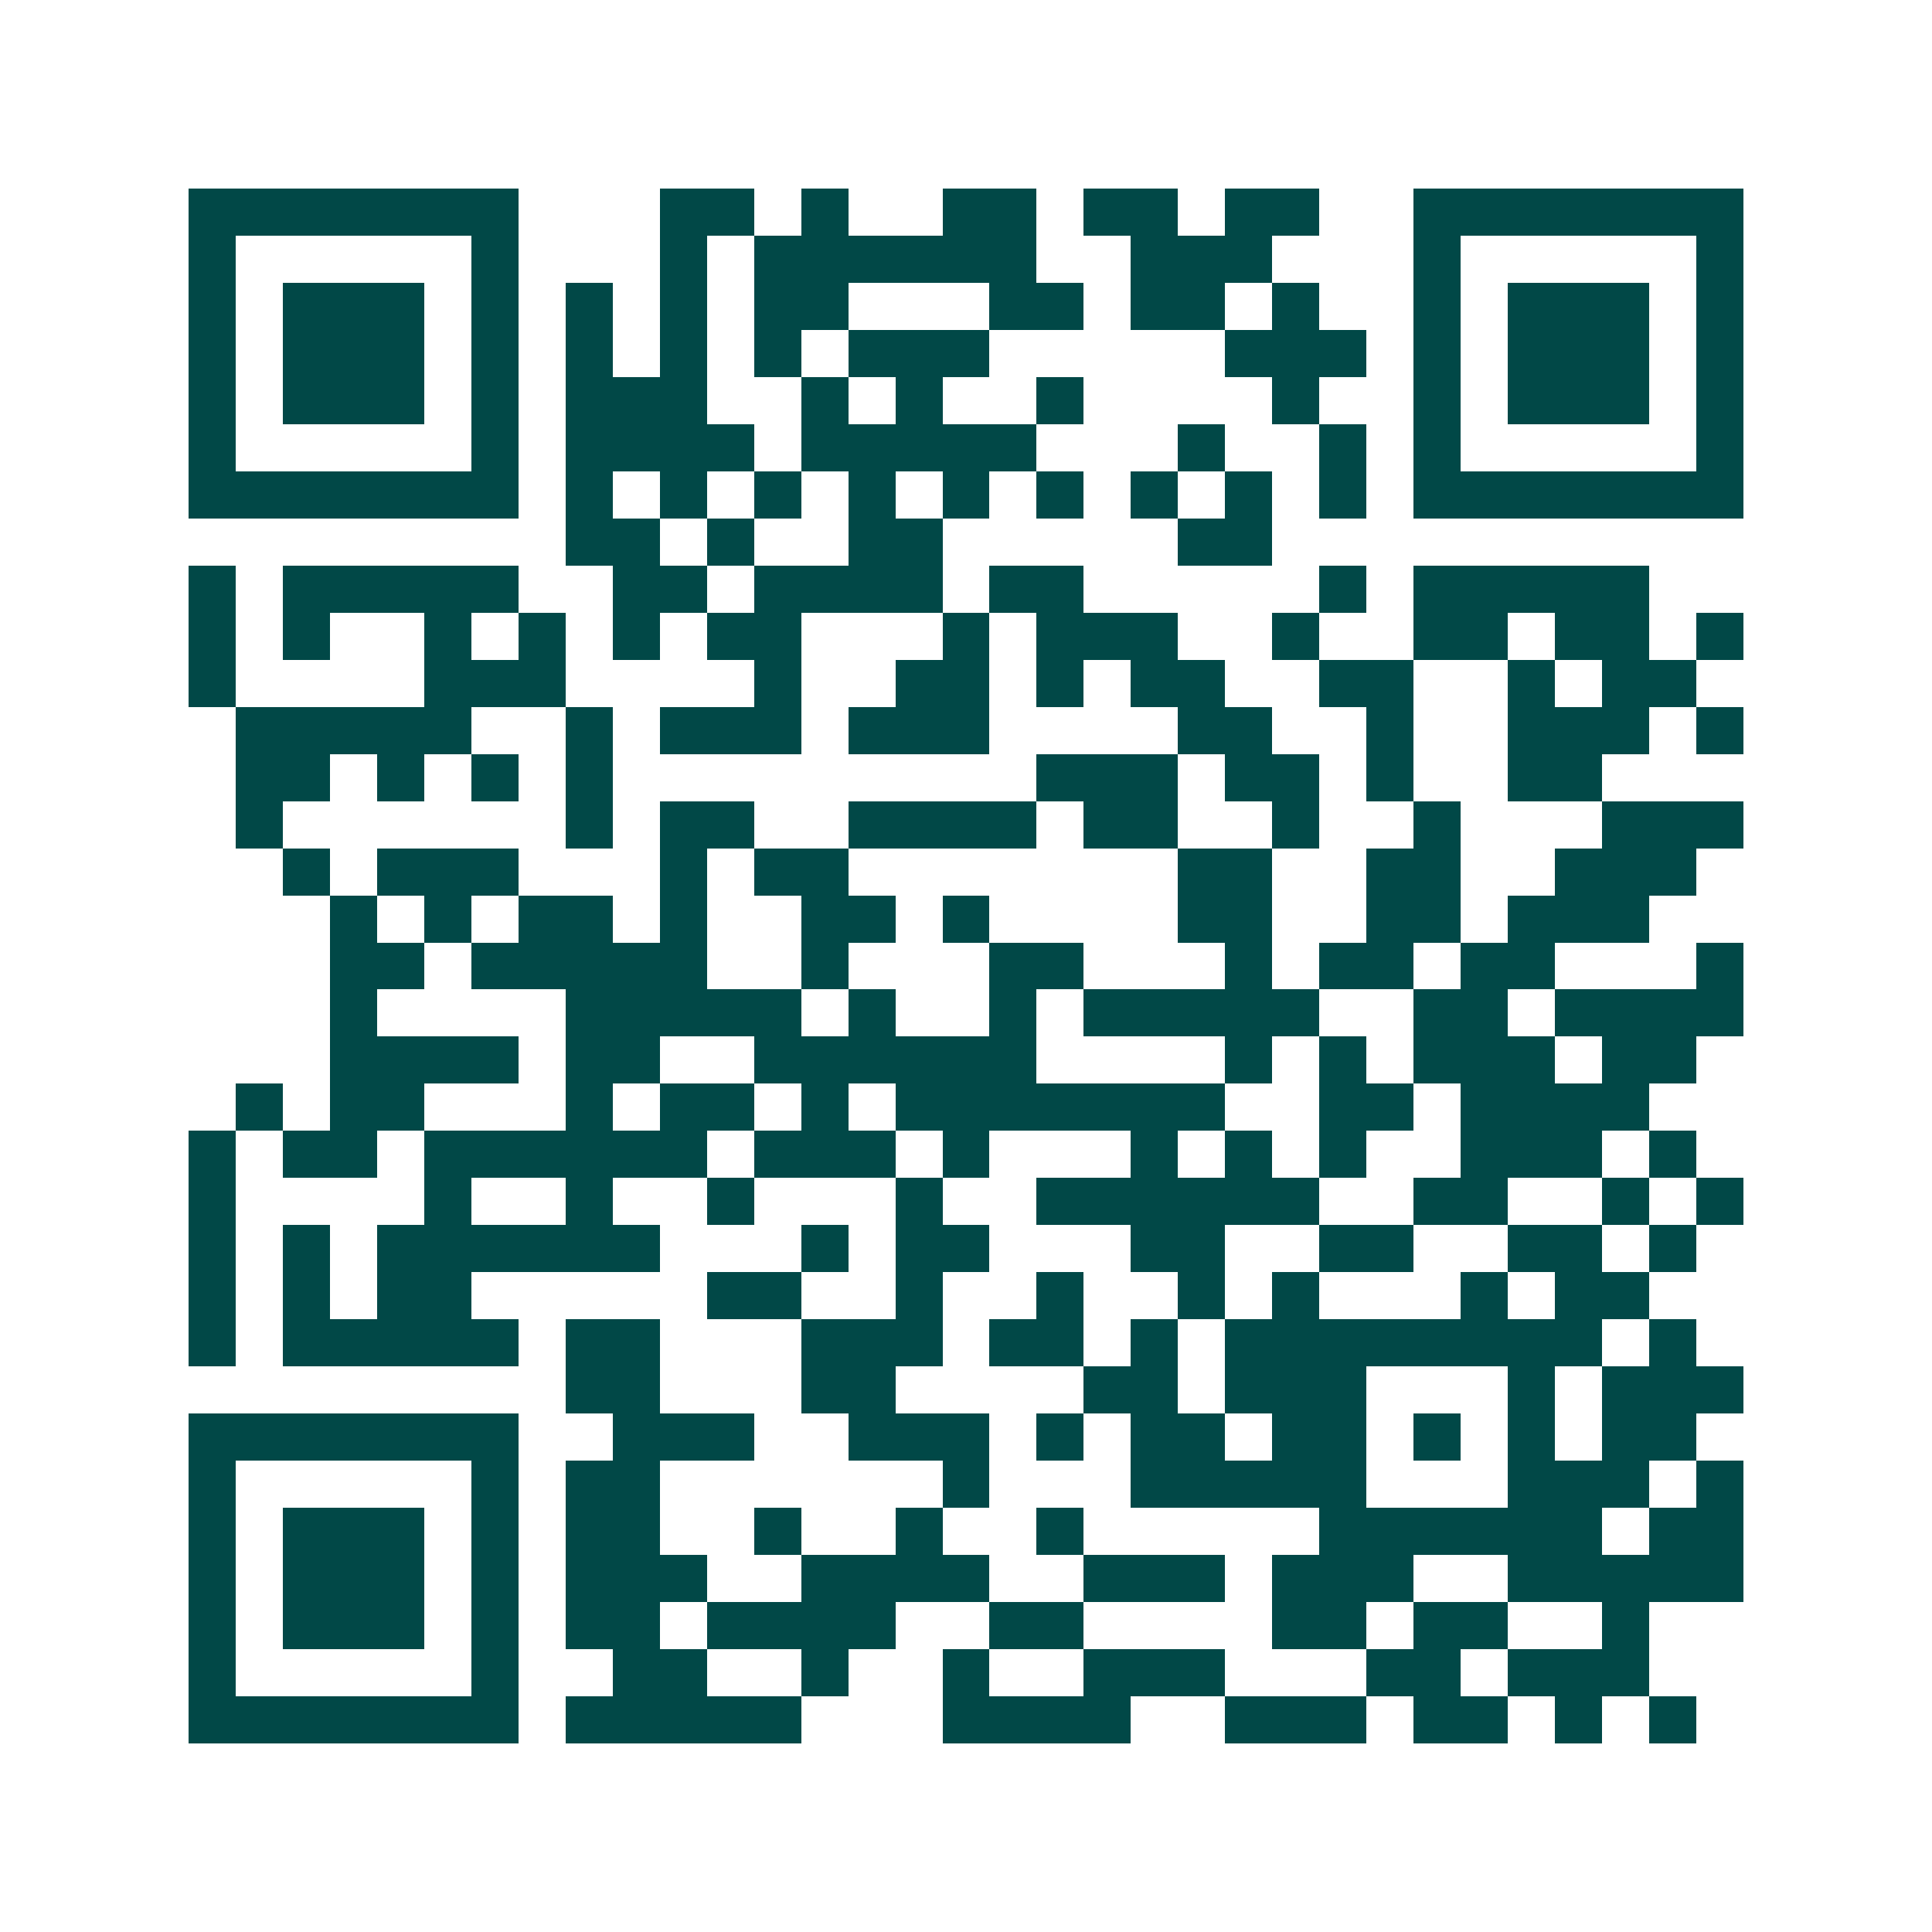 <svg xmlns="http://www.w3.org/2000/svg" width="200" height="200" viewBox="0 0 41 41" shape-rendering="crispEdges"><path fill="#ffffff" d="M0 0h41v41H0z"/><path stroke="#014847" d="M4 4.5h7m3 0h2m1 0h1m2 0h2m1 0h2m1 0h2m2 0h7M4 5.5h1m5 0h1m3 0h1m1 0h6m2 0h3m3 0h1m5 0h1M4 6.5h1m1 0h3m1 0h1m1 0h1m1 0h1m1 0h2m3 0h2m1 0h2m1 0h1m2 0h1m1 0h3m1 0h1M4 7.5h1m1 0h3m1 0h1m1 0h1m1 0h1m1 0h1m1 0h3m5 0h3m1 0h1m1 0h3m1 0h1M4 8.5h1m1 0h3m1 0h1m1 0h3m2 0h1m1 0h1m2 0h1m4 0h1m2 0h1m1 0h3m1 0h1M4 9.5h1m5 0h1m1 0h4m1 0h5m3 0h1m2 0h1m1 0h1m5 0h1M4 10.5h7m1 0h1m1 0h1m1 0h1m1 0h1m1 0h1m1 0h1m1 0h1m1 0h1m1 0h1m1 0h7M12 11.5h2m1 0h1m2 0h2m5 0h2M4 12.5h1m1 0h5m2 0h2m1 0h4m1 0h2m5 0h1m1 0h5M4 13.5h1m1 0h1m2 0h1m1 0h1m1 0h1m1 0h2m3 0h1m1 0h3m2 0h1m2 0h2m1 0h2m1 0h1M4 14.5h1m4 0h3m4 0h1m2 0h2m1 0h1m1 0h2m2 0h2m2 0h1m1 0h2M5 15.5h5m2 0h1m1 0h3m1 0h3m4 0h2m2 0h1m2 0h3m1 0h1M5 16.5h2m1 0h1m1 0h1m1 0h1m9 0h3m1 0h2m1 0h1m2 0h2M5 17.5h1m6 0h1m1 0h2m2 0h4m1 0h2m2 0h1m2 0h1m3 0h3M6 18.5h1m1 0h3m3 0h1m1 0h2m7 0h2m2 0h2m2 0h3M7 19.5h1m1 0h1m1 0h2m1 0h1m2 0h2m1 0h1m4 0h2m2 0h2m1 0h3M7 20.5h2m1 0h5m2 0h1m3 0h2m3 0h1m1 0h2m1 0h2m3 0h1M7 21.5h1m4 0h5m1 0h1m2 0h1m1 0h5m2 0h2m1 0h4M7 22.5h4m1 0h2m2 0h6m4 0h1m1 0h1m1 0h3m1 0h2M5 23.5h1m1 0h2m3 0h1m1 0h2m1 0h1m1 0h7m2 0h2m1 0h4M4 24.5h1m1 0h2m1 0h6m1 0h3m1 0h1m3 0h1m1 0h1m1 0h1m2 0h3m1 0h1M4 25.5h1m4 0h1m2 0h1m2 0h1m3 0h1m2 0h6m2 0h2m2 0h1m1 0h1M4 26.5h1m1 0h1m1 0h6m3 0h1m1 0h2m3 0h2m2 0h2m2 0h2m1 0h1M4 27.5h1m1 0h1m1 0h2m5 0h2m2 0h1m2 0h1m2 0h1m1 0h1m3 0h1m1 0h2M4 28.5h1m1 0h5m1 0h2m3 0h3m1 0h2m1 0h1m1 0h8m1 0h1M12 29.5h2m3 0h2m4 0h2m1 0h3m3 0h1m1 0h3M4 30.5h7m2 0h3m2 0h3m1 0h1m1 0h2m1 0h2m1 0h1m1 0h1m1 0h2M4 31.5h1m5 0h1m1 0h2m6 0h1m3 0h5m3 0h3m1 0h1M4 32.5h1m1 0h3m1 0h1m1 0h2m2 0h1m2 0h1m2 0h1m5 0h6m1 0h2M4 33.5h1m1 0h3m1 0h1m1 0h3m2 0h4m2 0h3m1 0h3m2 0h5M4 34.5h1m1 0h3m1 0h1m1 0h2m1 0h4m2 0h2m4 0h2m1 0h2m2 0h1M4 35.5h1m5 0h1m2 0h2m2 0h1m2 0h1m2 0h3m3 0h2m1 0h3M4 36.5h7m1 0h5m3 0h4m2 0h3m1 0h2m1 0h1m1 0h1"/></svg>
